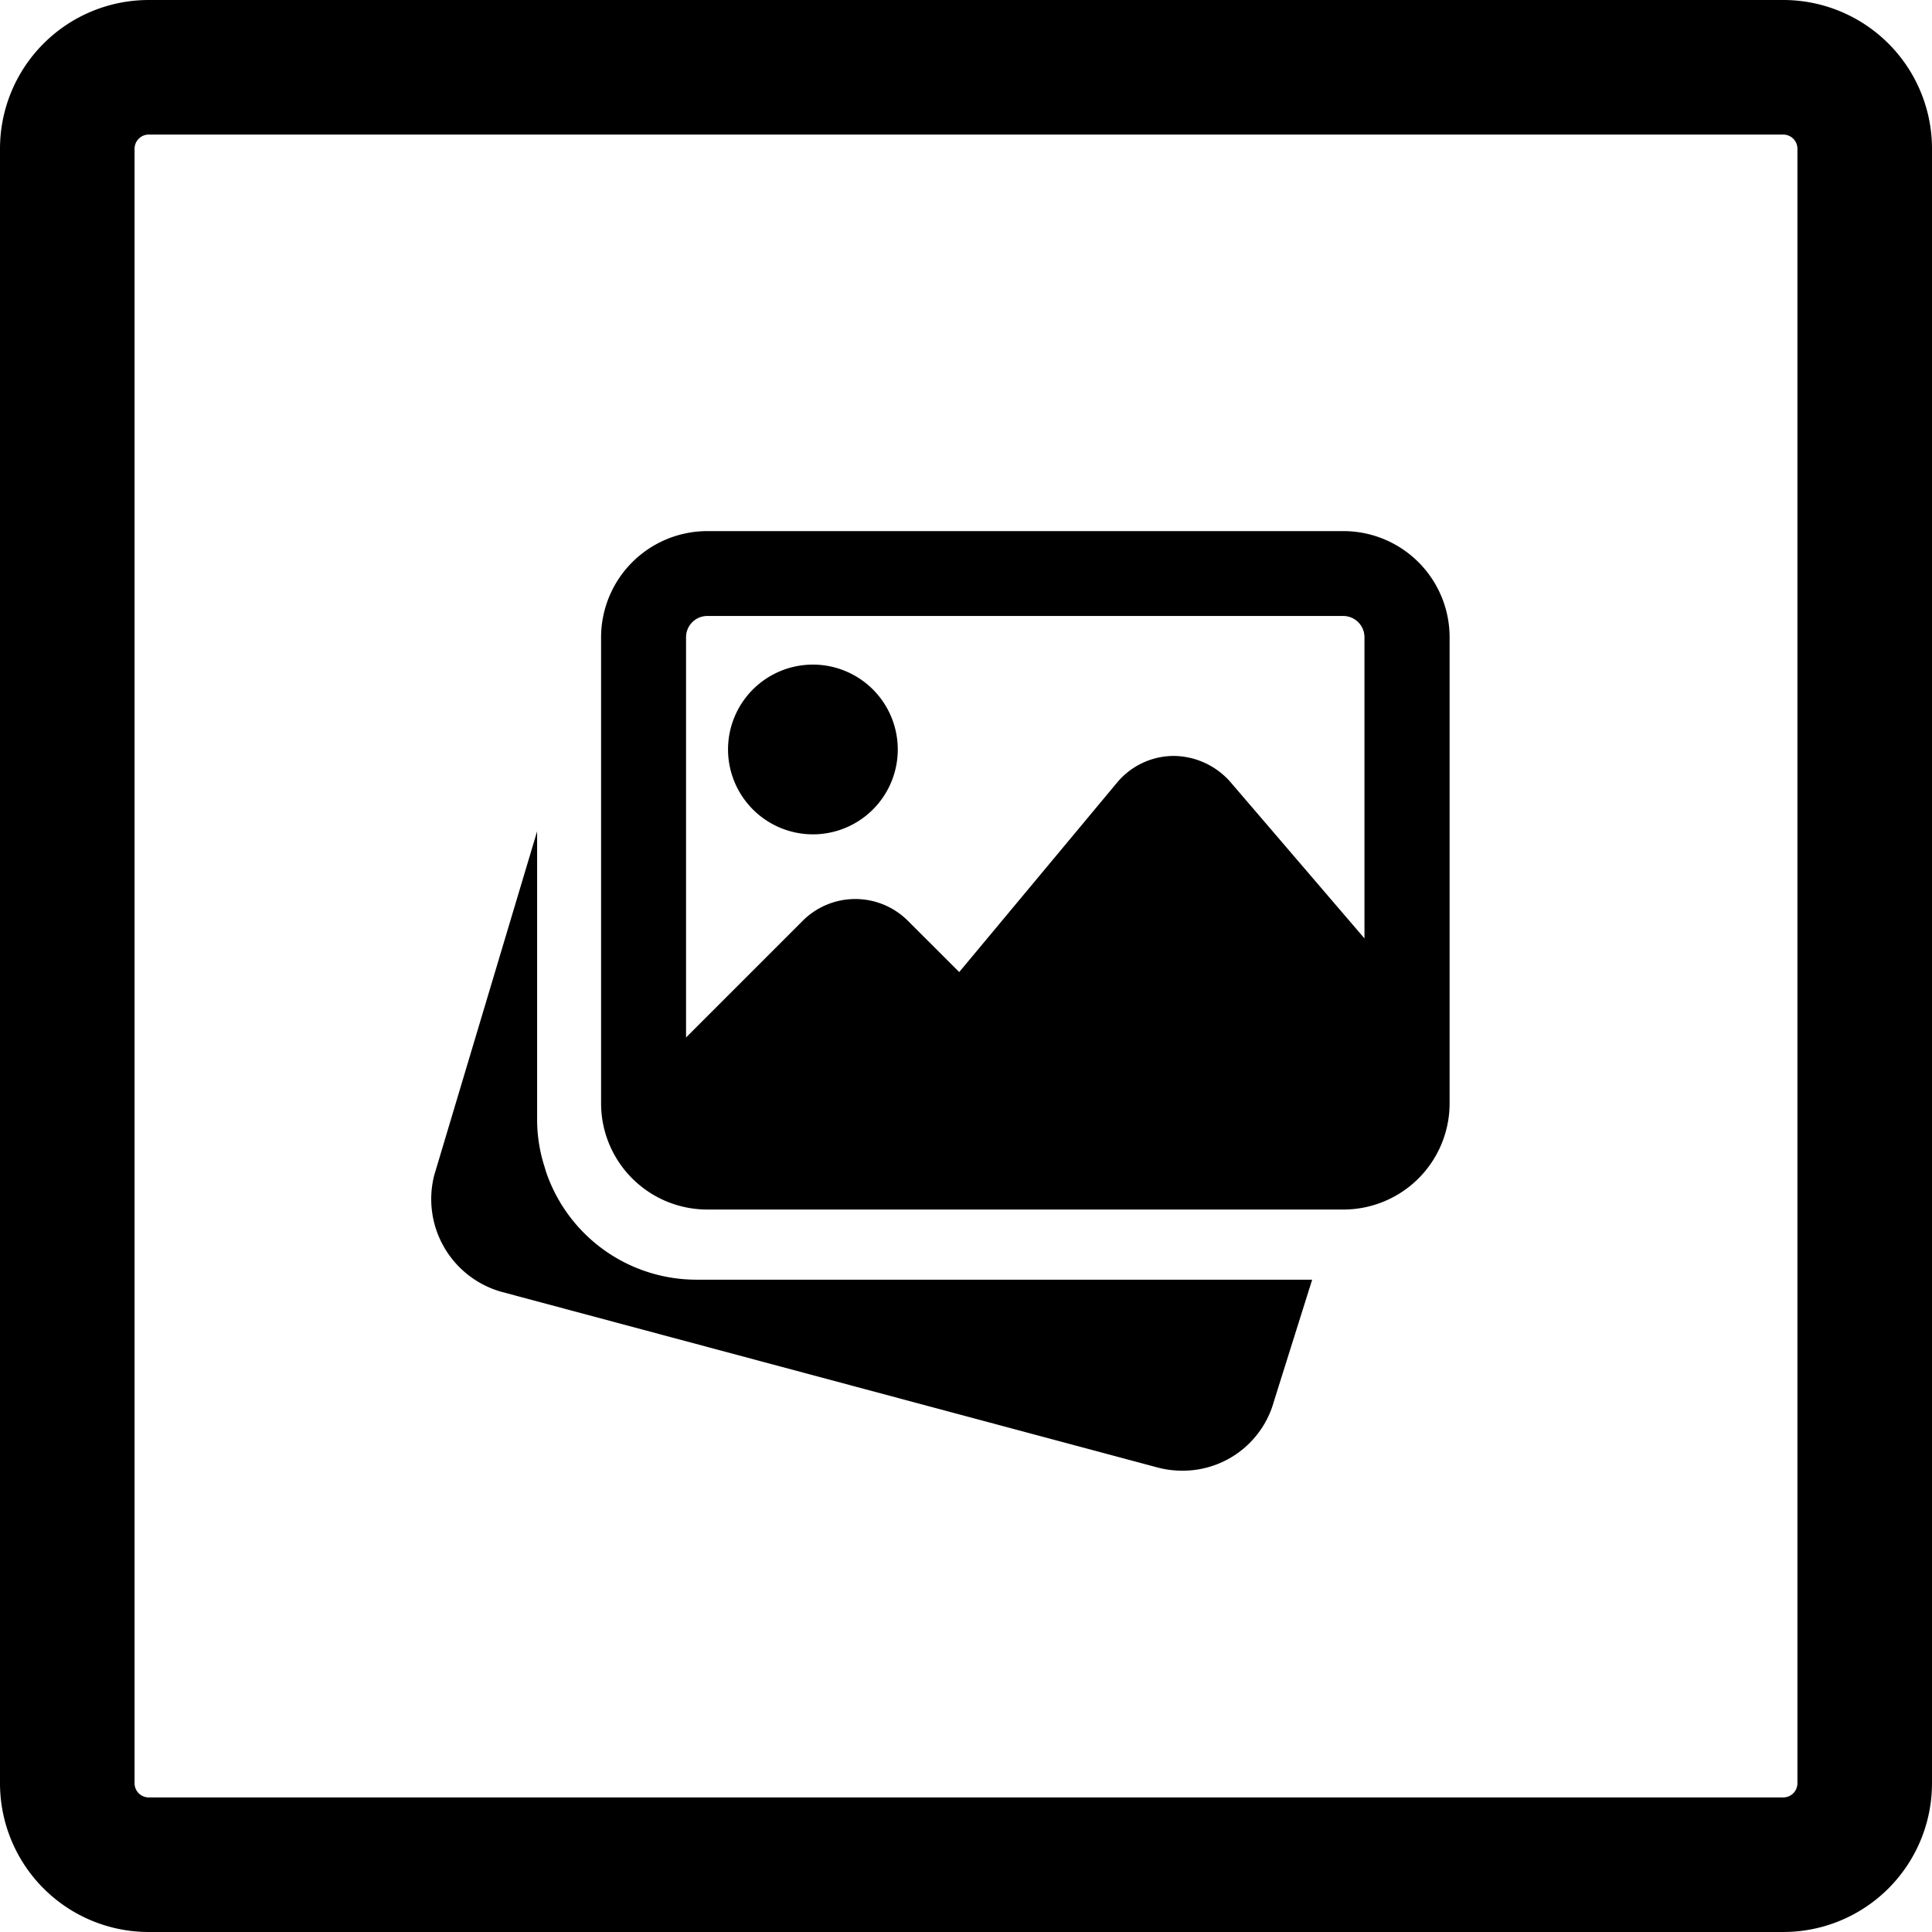 <svg id="Capa_1" data-name="Capa 1" xmlns="http://www.w3.org/2000/svg" viewBox="0 0 215.35 215.35"><path d="M77.6,142.64a17.71,17.71,0,0,1-16.75-12.07l-.16-.54a17.17,17.17,0,0,1-.82-5.13V92.66L48.4,131a10.74,10.74,0,0,0,7.52,13l73.13,19.58a10.69,10.69,0,0,0,2.72.35A10.54,10.54,0,0,0,142,156.19l4.26-13.55Z"/><path d="M90.61,93a9.46,9.46,0,1,0-9.46-9.46A9.47,9.47,0,0,0,90.61,93Z"/><path d="M149.72,59.2H78.78A11.85,11.85,0,0,0,67,71v52a11.84,11.84,0,0,0,11.82,11.82h70.94a11.84,11.84,0,0,0,11.82-11.82V71A11.84,11.84,0,0,0,149.72,59.2ZM78.78,68.66h70.94A2.37,2.37,0,0,1,152.09,71V104.6L137.15,87.17a8.5,8.5,0,0,0-6.35-2.91,8.26,8.26,0,0,0-6.31,3l-17.57,21.09-5.72-5.71a8.29,8.29,0,0,0-11.73,0l-13,13V71A2.37,2.37,0,0,1,78.78,68.66Z"/><path d="M198.77,15a1.58,1.58,0,0,1,1.58,1.58V198.77a1.58,1.58,0,0,1-1.58,1.58H16.58A1.58,1.58,0,0,1,15,198.77V16.58A1.58,1.58,0,0,1,16.58,15H198.77m0-15H16.58A16.58,16.58,0,0,0,0,16.58V198.77a16.58,16.58,0,0,0,16.58,16.58H198.77a16.58,16.58,0,0,0,16.58-16.58V16.58A16.58,16.58,0,0,0,198.77,0Z"/></svg>